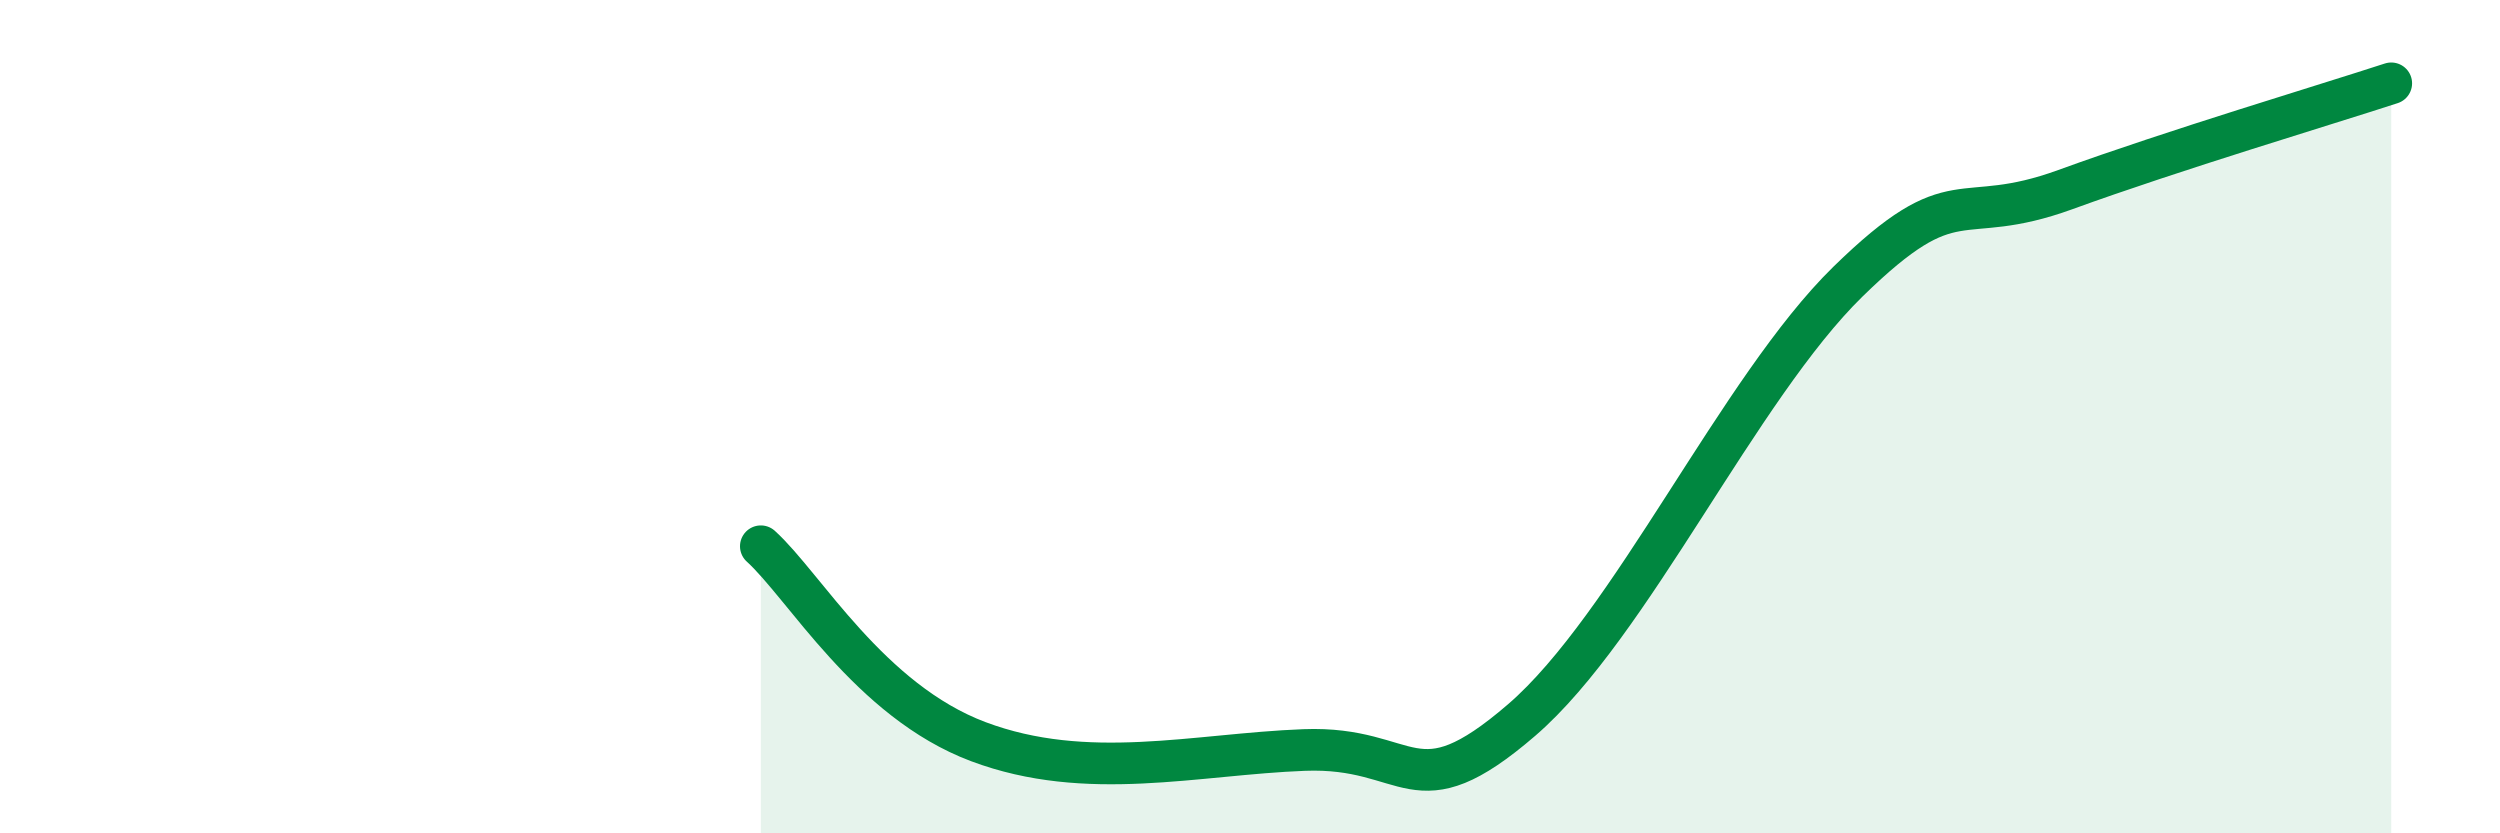
    <svg width="60" height="20" viewBox="0 0 60 20" xmlns="http://www.w3.org/2000/svg">
      <path
        d="M 18.26,13.11 C 19.3,14.05 20.87,16.82 23.48,17.8 C 26.09,18.78 28.69,18.1 31.3,18 C 33.91,17.9 33.91,19.53 36.52,17.28 C 39.13,15.03 41.74,9.31 44.35,6.76 C 46.96,4.21 46.96,5.5 49.57,4.55 C 52.18,3.6 55.83,2.51 57.39,2L57.39 20L18.26 20Z"
        fill="#008740"
        opacity="0.1"
        stroke-linecap="round"
        stroke-linejoin="round"
      />
      <path
        d="M 18.26,13.11 C 19.3,14.05 20.87,16.82 23.48,17.8 C 26.09,18.78 28.69,18.1 31.3,18 C 33.91,17.9 33.91,19.53 36.52,17.28 C 39.13,15.03 41.74,9.31 44.35,6.76 C 46.96,4.21 46.96,5.5 49.57,4.55 C 52.18,3.6 55.83,2.51 57.39,2"
        stroke="#008740"
        stroke-width="1"
        fill="none"
        stroke-linecap="round"
        stroke-linejoin="round"
      />
    </svg>
  